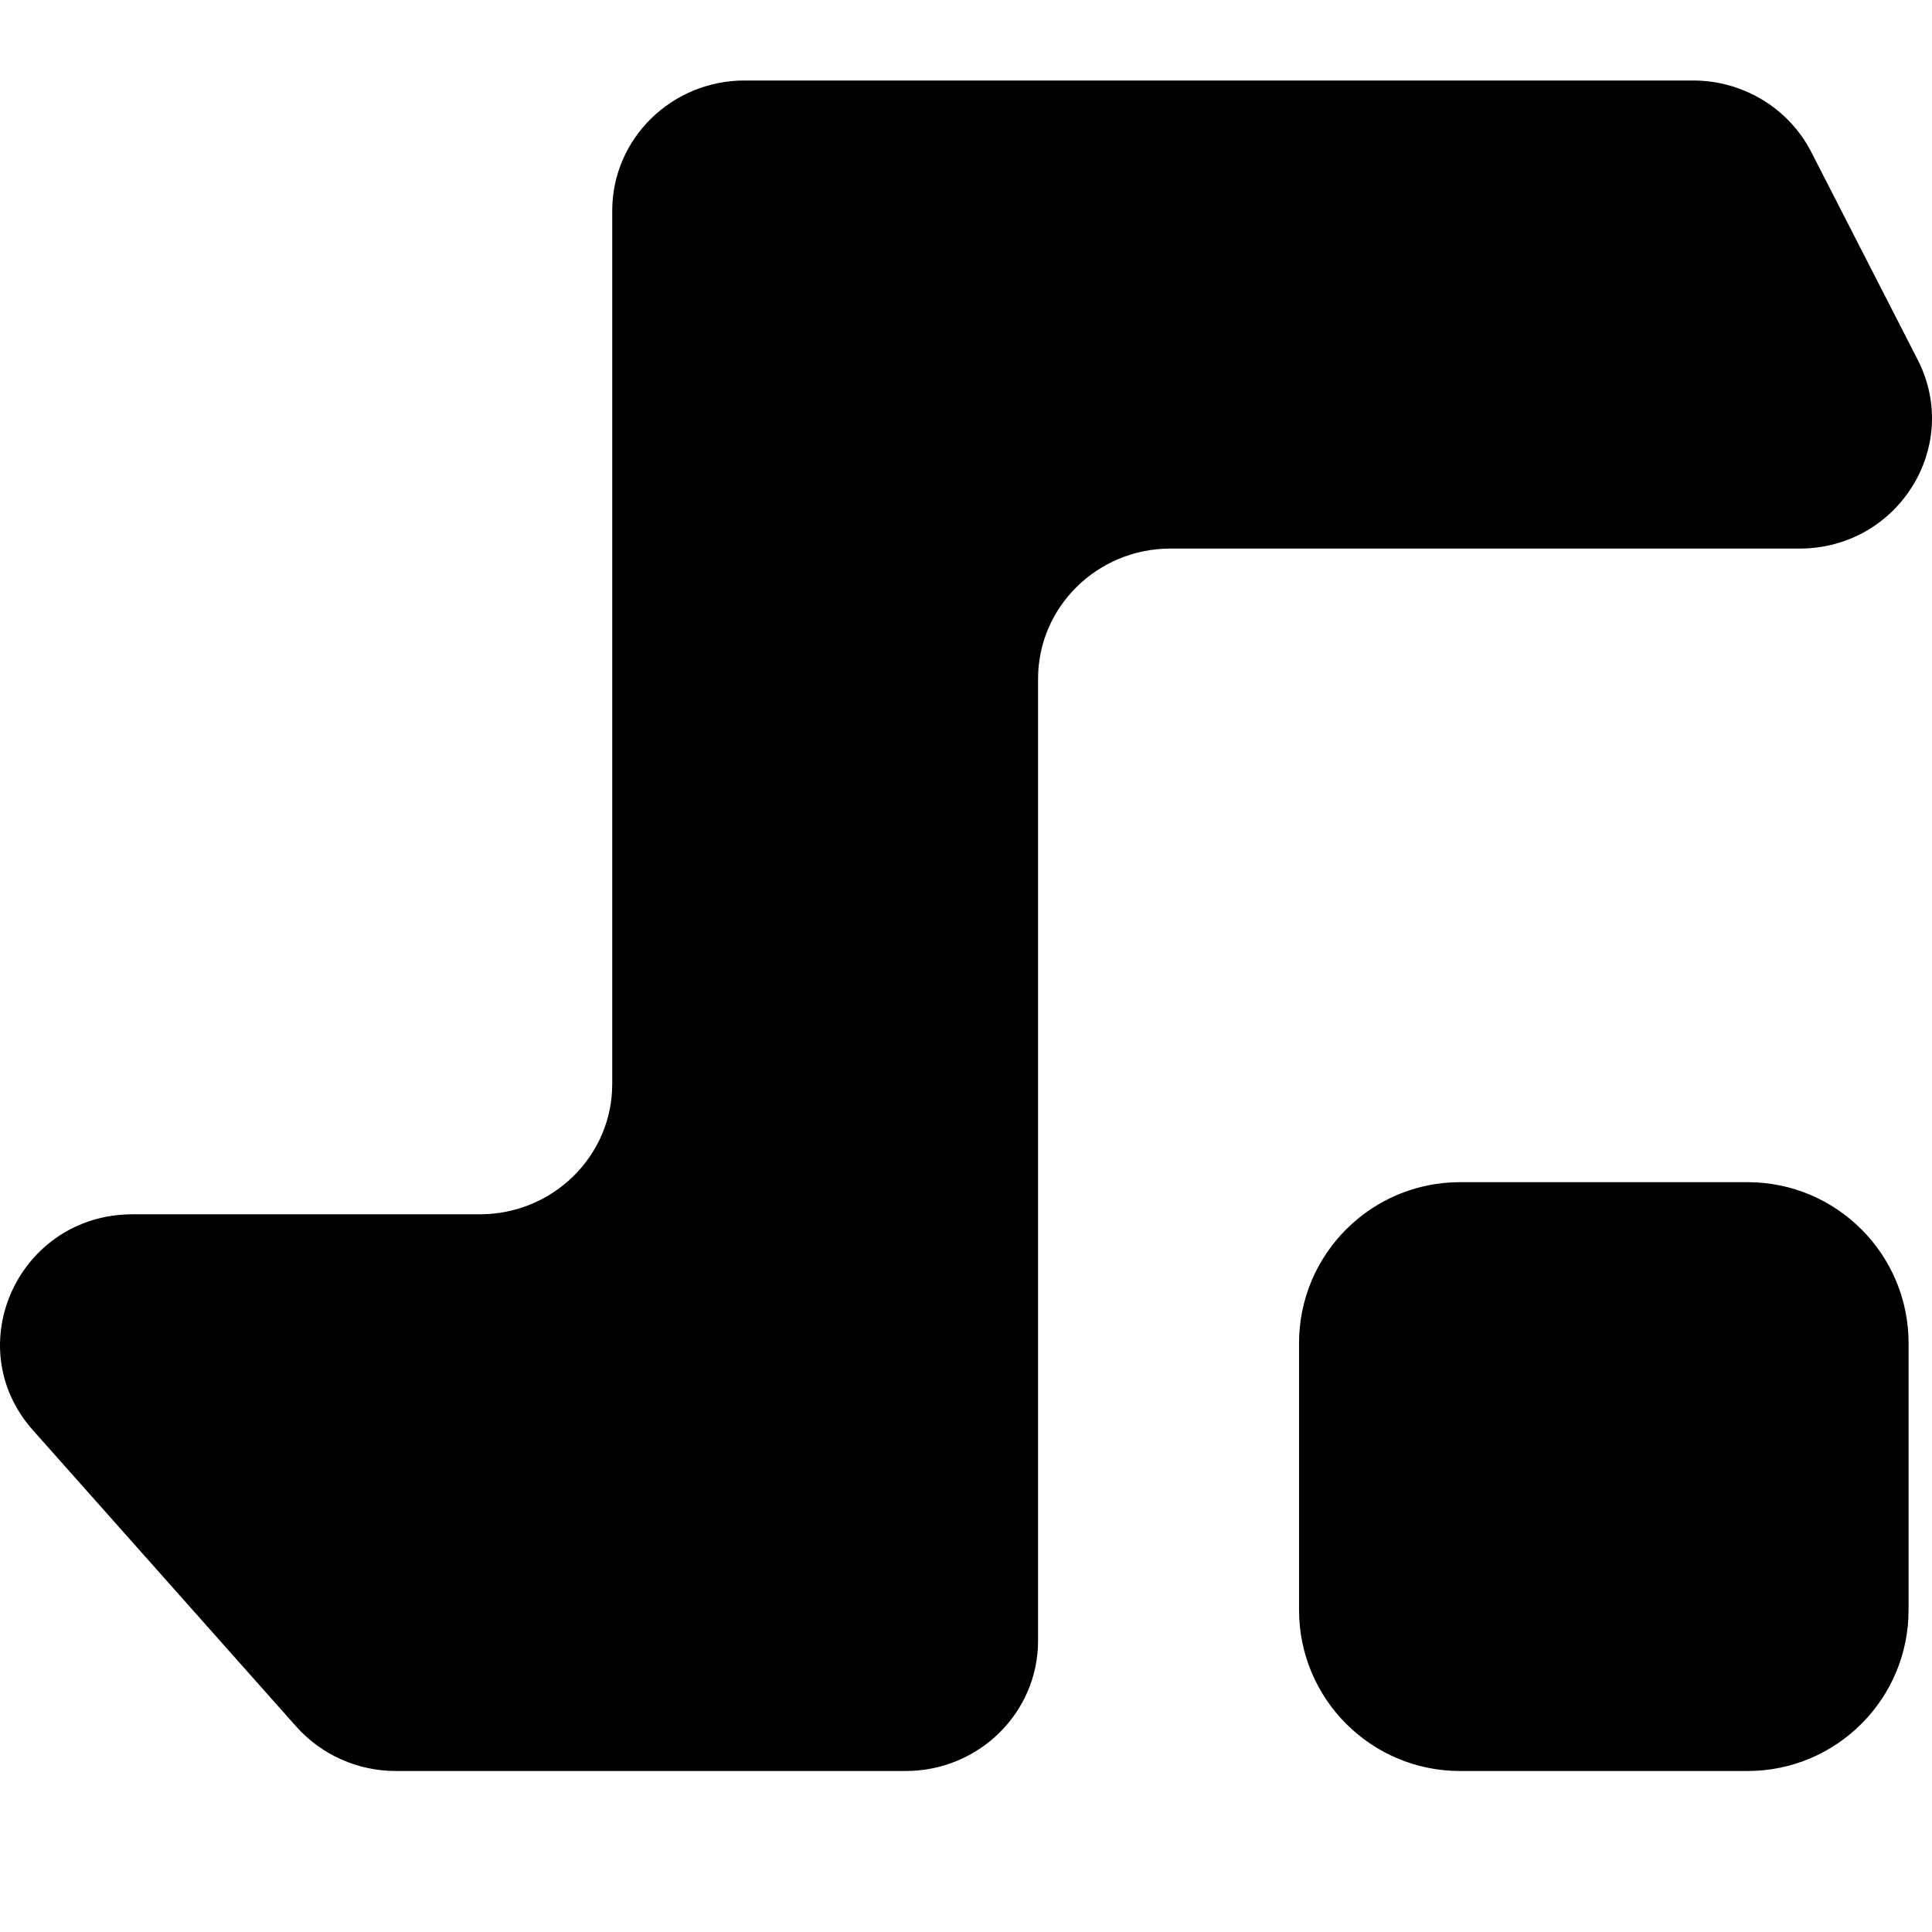 <svg width="144" height="144" viewBox="0 0 144 144" fill="none" xmlns="http://www.w3.org/2000/svg">
<path d="M126.194 6C129.92 6 133.329 8.065 135.006 11.339L142.932 26.811C146.239 33.267 141.469 40.888 134.12 40.888H87.238C81.789 40.888 77.371 45.234 77.371 50.596V122.292C77.371 127.653 72.953 132 67.504 132H29.504C26.657 132 23.949 130.79 22.075 128.682L2.458 106.604C-3.12 100.326 1.411 90.506 9.887 90.506H35.765C41.214 90.506 45.632 86.159 45.632 80.798V15.708C45.632 10.347 50.05 6 55.499 6H126.194ZM130.254 88.112C136.881 88.112 142.254 93.485 142.254 100.112V120C142.254 126.627 136.881 132 130.254 132H108.823C102.196 132 96.823 126.627 96.823 120V100.112C96.823 93.485 102.196 88.112 108.823 88.112H130.254Z" fill="black"/>
</svg>
